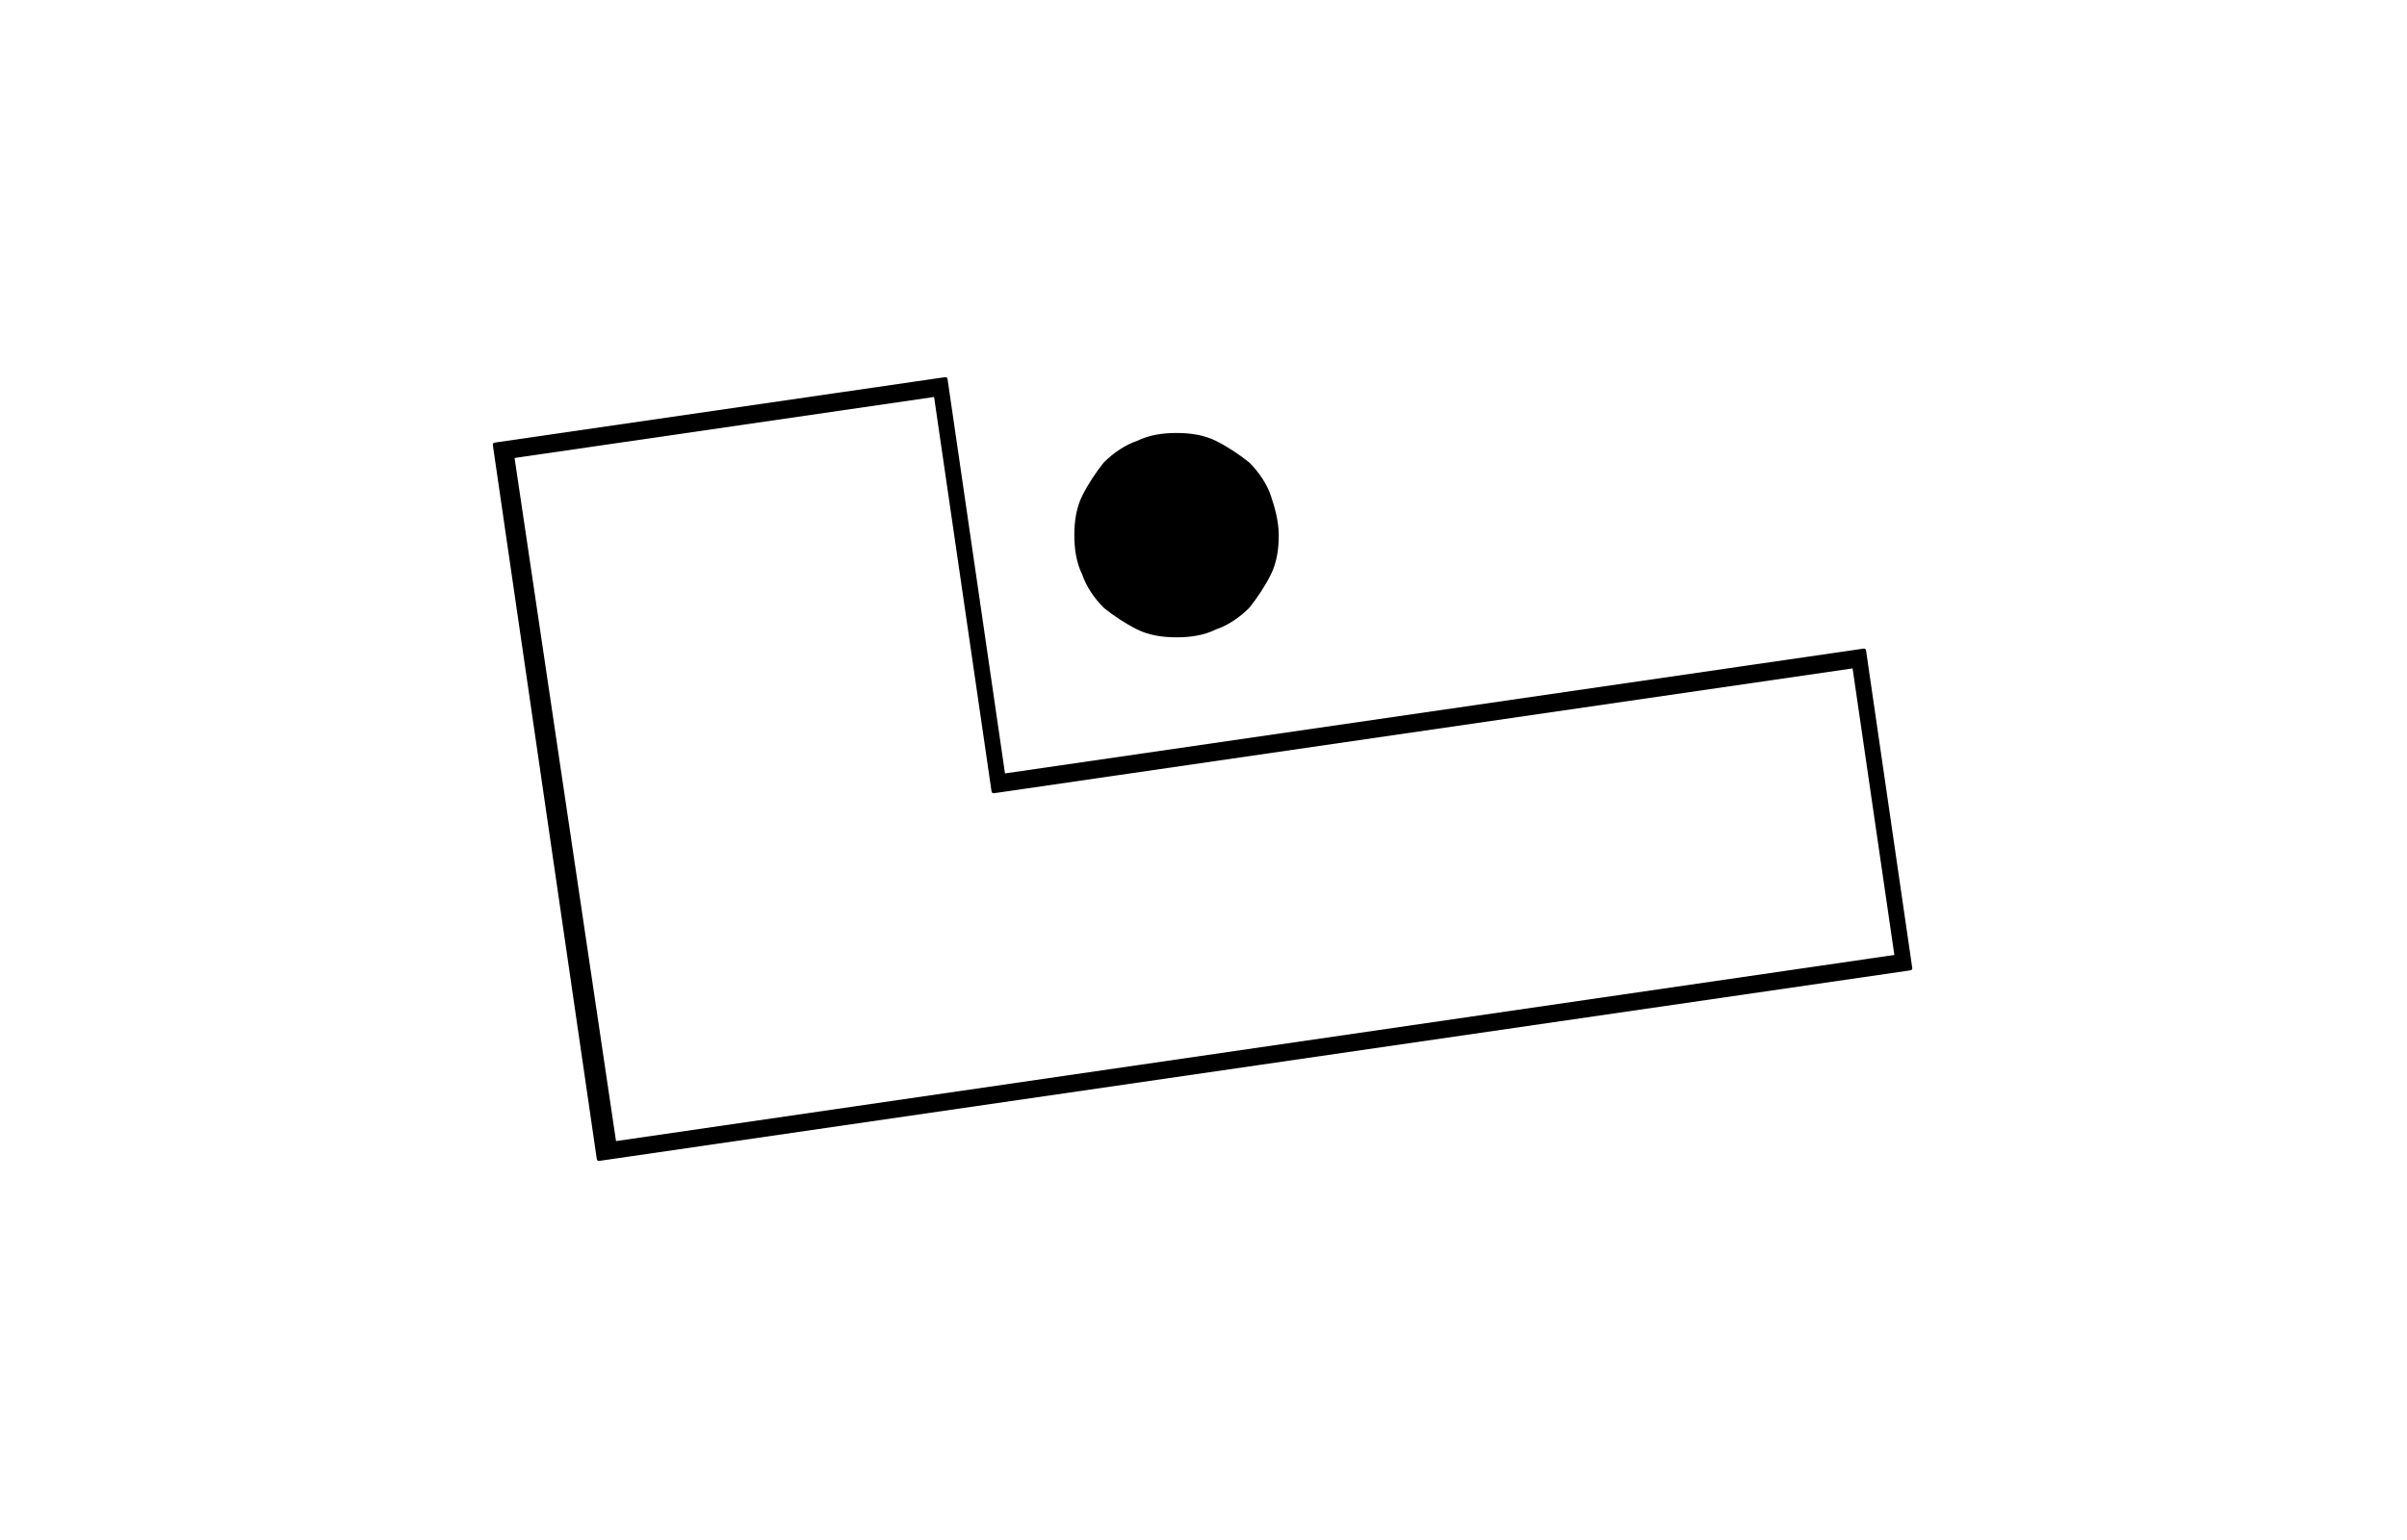 <?xml version="1.0" encoding="utf-8"?>
<!-- Generator: Adobe Illustrator 26.0.2, SVG Export Plug-In . SVG Version: 6.00 Build 0)  -->
<svg version="1.1" id="Ebene_1" xmlns="http://www.w3.org/2000/svg" xmlns:xlink="http://www.w3.org/1999/xlink" x="0px" y="0px"
	 viewBox="0 0 125 80" style="enable-background:new 0 0 125 80;" xml:space="preserve">
<style type="text/css">
	.st0{fill-rule:evenodd;clip-rule:evenodd;}
	.st1{fill:none;stroke:#000000;stroke-width:0.216;stroke-linecap:round;stroke-linejoin:round;stroke-miterlimit:10;}
</style>
<g>
	<path class="st0" d="M99.2,50.3l-2.4-16.5l-44.7,6.5l-3-20.6l-23.4,3.4l5.4,37.1L99.2,50.3 M26.6,23.7l22-3.2l3,20.6l44.7-6.5
		l2.2,15.1l-66.6,9.7L26.6,23.7"/>
	<path class="st1" d="M99.2,50.3l-2.4-16.5l-44.7,6.5l-3-20.6l-23.4,3.4l5.4,37.1L99.2,50.3 M26.6,23.7l22-3.2l3,20.6l44.7-6.5
		l2.2,15.1l-66.6,9.7L26.6,23.7"/>
	<path class="st0" d="M55.9,27.8L55.9,27.8c0-0.7,0.1-1.4,0.4-2c0.3-0.6,0.7-1.2,1.1-1.7c0.5-0.5,1.1-0.9,1.7-1.1
		c0.6-0.3,1.3-0.4,2-0.4s1.4,0.1,2,0.4c0.6,0.3,1.2,0.7,1.7,1.1c0.5,0.5,0.9,1.1,1.1,1.7s0.4,1.3,0.4,2c0,0.7-0.1,1.4-0.4,2
		c-0.3,0.6-0.7,1.2-1.1,1.7c-0.5,0.5-1.1,0.9-1.7,1.1c-0.6,0.3-1.3,0.4-2,0.4s-1.4-0.1-2-0.4c-0.6-0.3-1.2-0.7-1.7-1.1
		c-0.5-0.5-0.9-1.1-1.1-1.7C56,29.2,55.9,28.5,55.9,27.8 M56.6,27.8L56.6,27.8c0,0.6,0.1,1.2,0.3,1.7c0.2,0.6,0.6,1.1,1,1.5
		c0.4,0.4,0.9,0.8,1.5,1c0.6,0.2,1.1,0.3,1.7,0.3s1.2-0.1,1.7-0.3c0.6-0.2,1.1-0.6,1.5-1c0.4-0.4,0.8-0.9,1-1.5
		c0.2-0.6,0.3-1.1,0.3-1.7c0-0.6-0.1-1.2-0.3-1.7c-0.2-0.6-0.6-1.1-1-1.5c-0.4-0.4-0.9-0.8-1.5-1c-0.6-0.2-1.1-0.3-1.7-0.3
		s-1.2,0.1-1.7,0.3c-0.6,0.2-1.1,0.6-1.5,1c-0.4,0.4-0.8,0.9-1,1.5C56.7,26.6,56.6,27.2,56.6,27.8"/>
	<path class="st1" d="M55.9,27.8L55.9,27.8c0-0.7,0.1-1.4,0.4-2c0.3-0.6,0.7-1.2,1.1-1.7c0.5-0.5,1.1-0.9,1.7-1.1
		c0.6-0.3,1.3-0.4,2-0.4s1.4,0.1,2,0.4c0.6,0.3,1.2,0.7,1.7,1.1c0.5,0.5,0.9,1.1,1.1,1.7s0.4,1.3,0.4,2c0,0.7-0.1,1.4-0.4,2
		c-0.3,0.6-0.7,1.2-1.1,1.7c-0.5,0.5-1.1,0.9-1.7,1.1c-0.6,0.3-1.3,0.4-2,0.4s-1.4-0.1-2-0.4c-0.6-0.3-1.2-0.7-1.7-1.1
		c-0.5-0.5-0.9-1.1-1.1-1.7C56,29.2,55.9,28.5,55.9,27.8 M56.6,27.8L56.6,27.8c0,0.6,0.1,1.2,0.3,1.7c0.2,0.6,0.6,1.1,1,1.5
		c0.4,0.4,0.9,0.8,1.5,1c0.6,0.2,1.1,0.3,1.7,0.3s1.2-0.1,1.7-0.3c0.6-0.2,1.1-0.6,1.5-1c0.4-0.4,0.8-0.9,1-1.5
		c0.2-0.6,0.3-1.1,0.3-1.7c0-0.6-0.1-1.2-0.3-1.7c-0.2-0.6-0.6-1.1-1-1.5c-0.4-0.4-0.9-0.8-1.5-1c-0.6-0.2-1.1-0.3-1.7-0.3
		s-1.2,0.1-1.7,0.3c-0.6,0.2-1.1,0.6-1.5,1c-0.4,0.4-0.8,0.9-1,1.5C56.7,26.6,56.6,27.2,56.6,27.8"/>
	<path class="st0" d="M56.6,27.8L56.6,27.8c0-0.6,0.1-1.2,0.3-1.7c0.2-0.6,0.6-1.1,1-1.5c0.4-0.4,0.9-0.8,1.5-1
		c0.6-0.2,1.1-0.3,1.7-0.3s1.2,0.1,1.7,0.3c0.6,0.2,1.1,0.6,1.5,1c0.4,0.4,0.8,0.9,1,1.5c0.2,0.6,0.3,1.1,0.3,1.7
		c0,0.6-0.1,1.2-0.3,1.7c-0.2,0.6-0.6,1.1-1,1.5c-0.4,0.4-0.9,0.8-1.5,1c-0.6,0.2-1.1,0.3-1.7,0.3s-1.2-0.1-1.7-0.3
		c-0.6-0.2-1.1-0.6-1.5-1c-0.4-0.4-0.8-0.9-1-1.5C56.7,29,56.6,28.4,56.6,27.8"/>
	<path class="st1" d="M56.6,27.8L56.6,27.8c0-0.6,0.1-1.2,0.3-1.7c0.2-0.6,0.6-1.1,1-1.5c0.4-0.4,0.9-0.8,1.5-1
		c0.6-0.2,1.1-0.3,1.7-0.3s1.2,0.1,1.7,0.3c0.6,0.2,1.1,0.6,1.5,1c0.4,0.4,0.8,0.9,1,1.5c0.2,0.6,0.3,1.1,0.3,1.7
		c0,0.6-0.1,1.2-0.3,1.7c-0.2,0.6-0.6,1.1-1,1.5c-0.4,0.4-0.9,0.8-1.5,1c-0.6,0.2-1.1,0.3-1.7,0.3s-1.2-0.1-1.7-0.3
		c-0.6-0.2-1.1-0.6-1.5-1c-0.4-0.4-0.8-0.9-1-1.5C56.7,29,56.6,28.4,56.6,27.8"/>
</g>
</svg>

